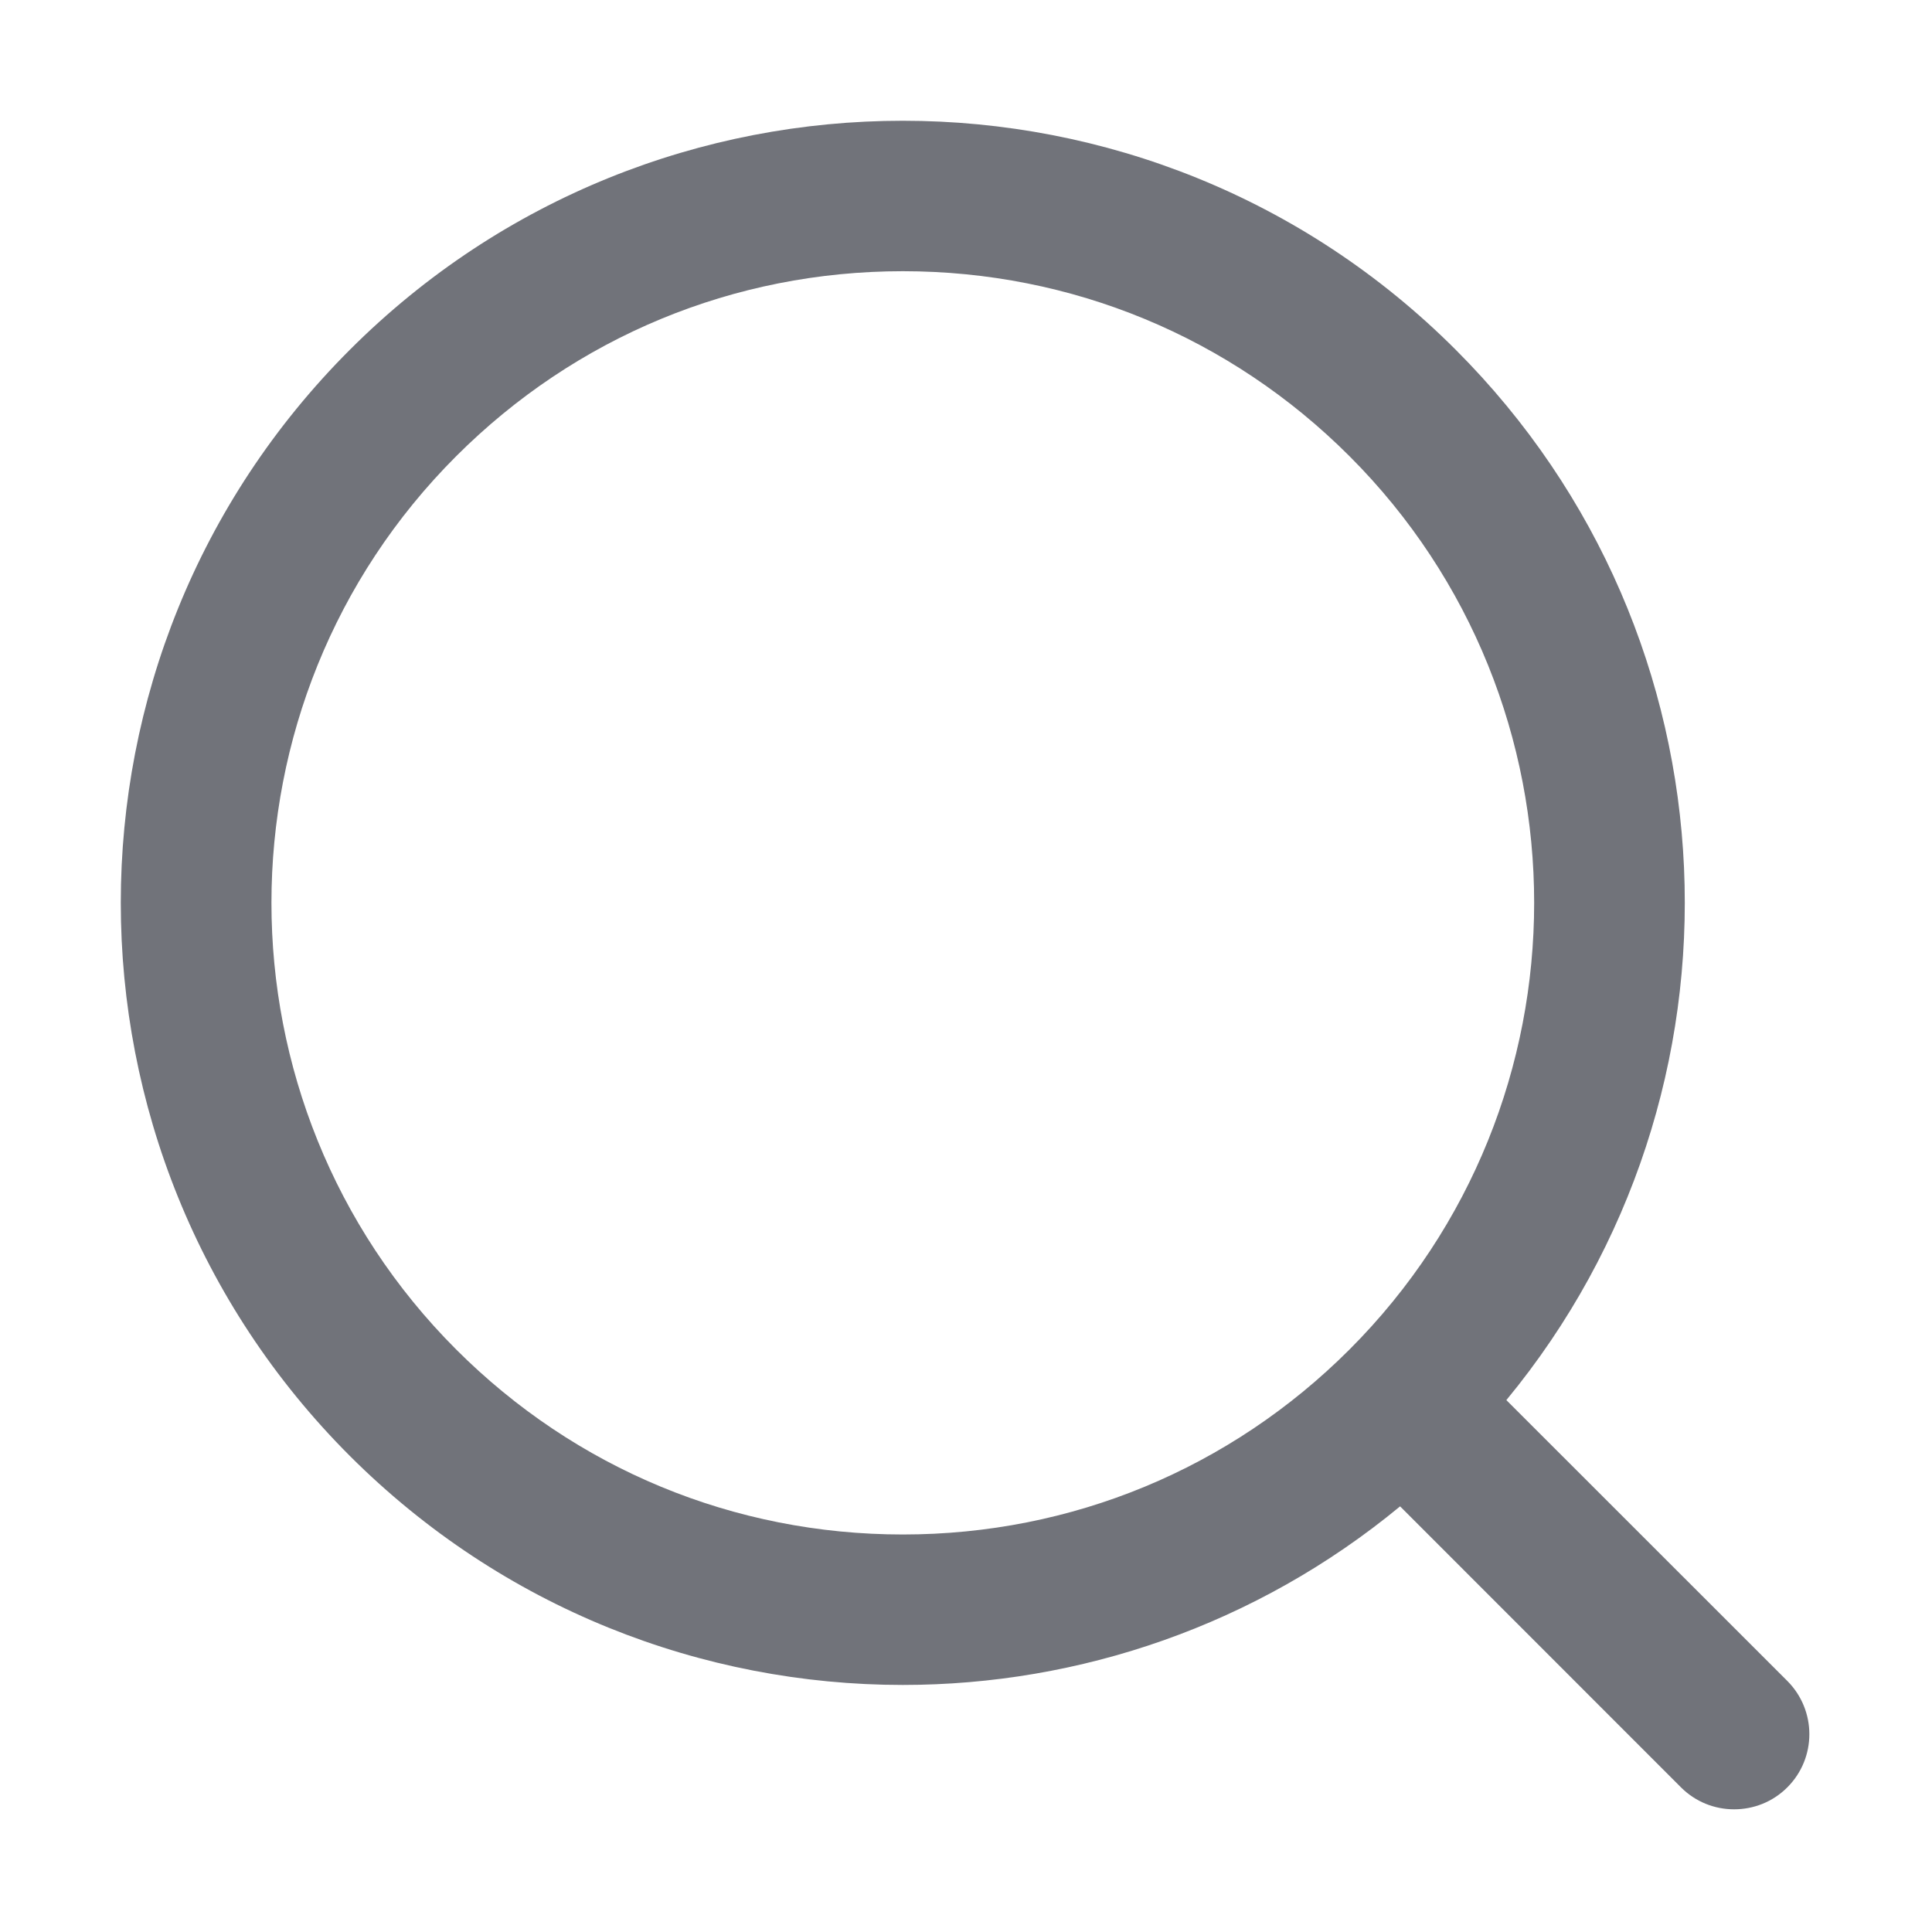<svg width="16" height="16" viewBox="0 0 16 16" fill="none" xmlns="http://www.w3.org/2000/svg">
<g id="icon_search">
<path id="Vector" d="M14.802 13.921L12.475 11.595C14.576 9.05 14.437 5.278 12.056 2.897C10.792 1.632 9.134 1 7.477 1C5.819 1 4.162 1.632 2.897 2.897C0.368 5.426 0.368 9.527 2.897 12.057C4.162 13.321 5.819 13.954 7.477 13.954C8.94 13.954 10.402 13.46 11.595 12.475L13.921 14.802C14.043 14.924 14.202 14.984 14.361 14.984C14.521 14.984 14.68 14.924 14.802 14.802C15.045 14.559 15.045 14.165 14.802 13.921ZM7.477 12.708C6.079 12.708 4.766 12.164 3.778 11.176C1.738 9.136 1.738 5.817 3.778 3.778C4.766 2.79 6.079 2.246 7.477 2.246C8.874 2.246 10.188 2.79 11.176 3.778C13.215 5.817 13.215 9.136 11.176 11.176C10.188 12.164 8.874 12.708 7.477 12.708Z" fill="#71737A"/>
</g>
</svg>
